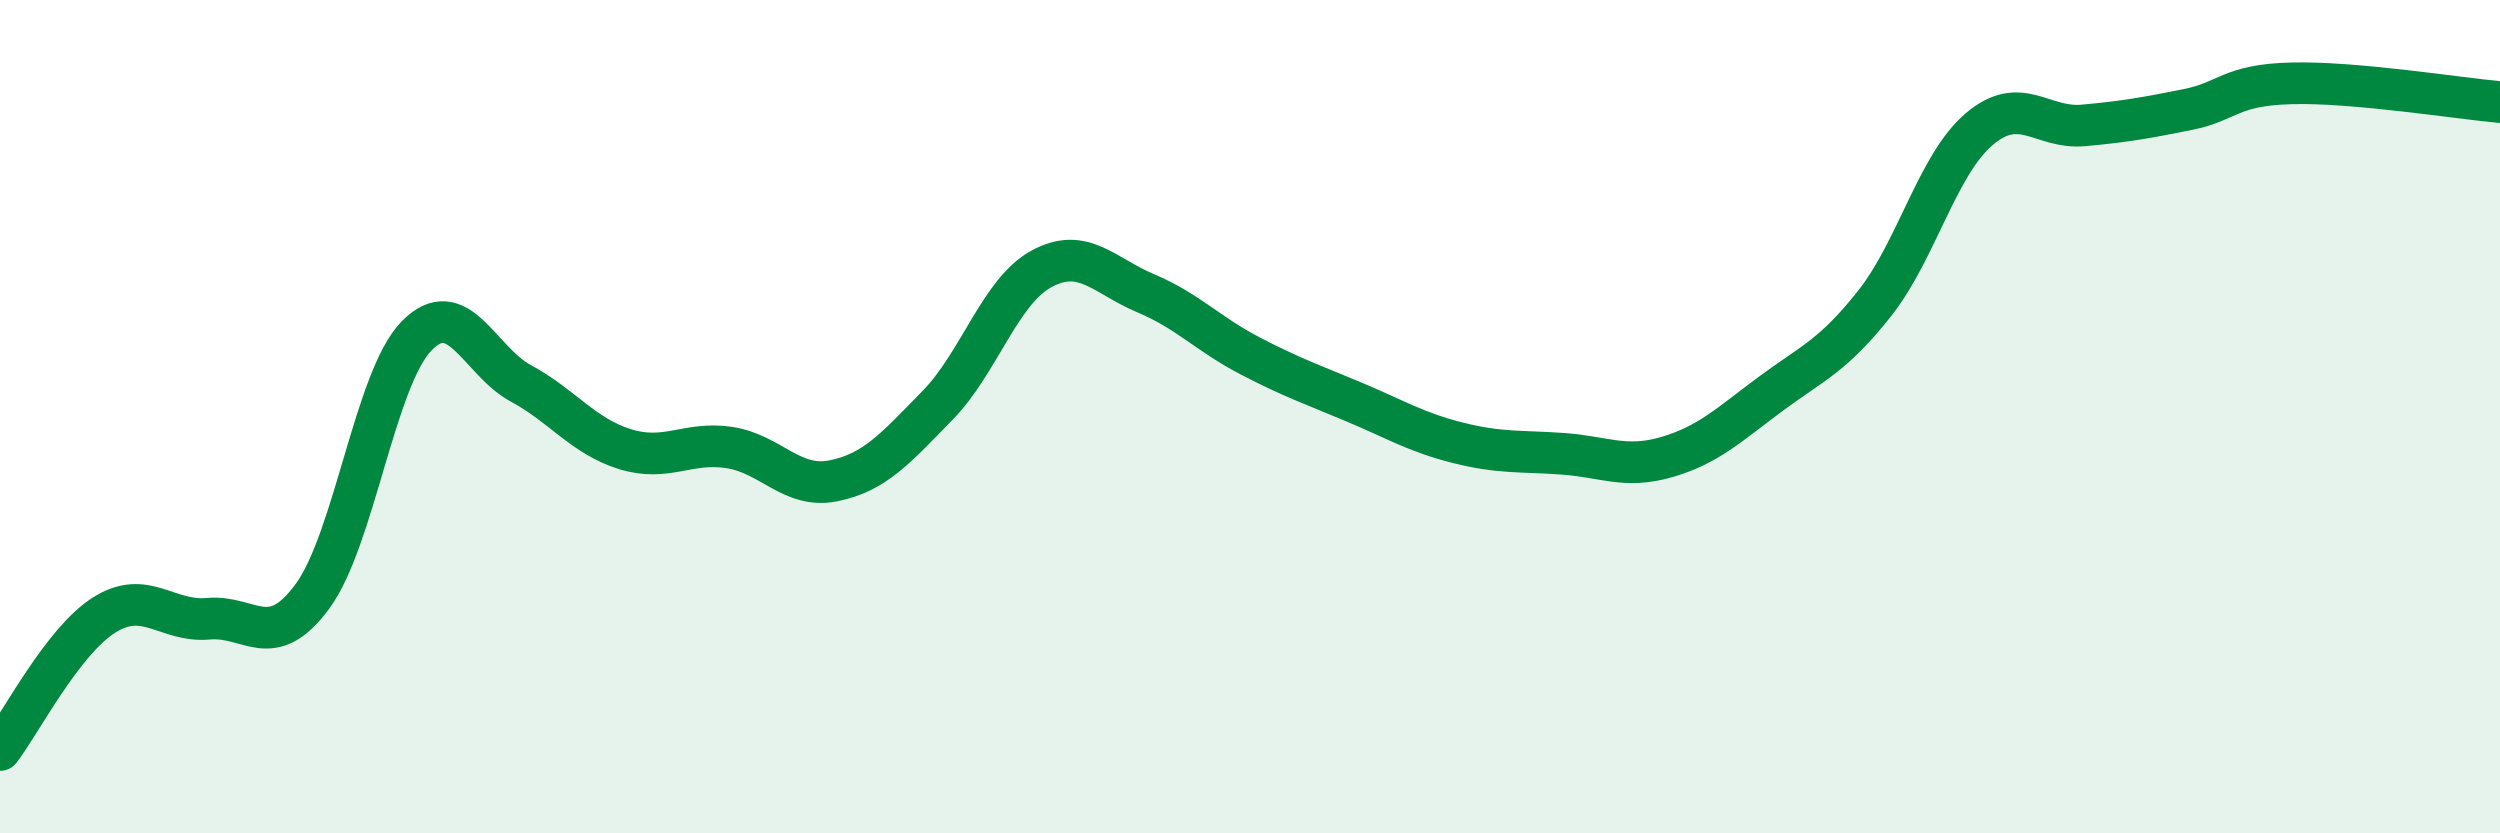 
    <svg width="60" height="20" viewBox="0 0 60 20" xmlns="http://www.w3.org/2000/svg">
      <path
        d="M 0,18 C 0.5,17.35 1.5,15.39 2.5,14.76 C 3.5,14.13 4,14.94 5,14.85 C 6,14.76 6.5,15.67 7.5,14.31 C 8.5,12.95 9,9.08 10,8.06 C 11,7.04 11.5,8.66 12.5,9.2 C 13.5,9.74 14,10.47 15,10.78 C 16,11.09 16.5,10.59 17.5,10.74 C 18.5,10.89 19,11.74 20,11.54 C 21,11.34 21.5,10.75 22.5,9.73 C 23.5,8.71 24,6.99 25,6.45 C 26,5.91 26.5,6.62 27.5,7.04 C 28.5,7.46 29,8.02 30,8.54 C 31,9.06 31.5,9.23 32.5,9.65 C 33.5,10.07 34,10.38 35,10.63 C 36,10.88 36.5,10.82 37.5,10.89 C 38.5,10.96 39,11.26 40,10.97 C 41,10.68 41.5,10.19 42.5,9.45 C 43.5,8.71 44,8.54 45,7.27 C 46,6 46.5,3.95 47.5,3.1 C 48.5,2.25 49,3.1 50,3.01 C 51,2.92 51.5,2.83 52.5,2.63 C 53.5,2.43 53.5,2.04 55,2 C 56.5,1.96 59,2.36 60,2.45L60 20L0 20Z"
        fill="#008740"
        opacity="0.1"
        stroke-linecap="round"
        stroke-linejoin="round"
      />
      <path
        d="M 0,18 C 0.5,17.35 1.5,15.39 2.5,14.76 C 3.5,14.13 4,14.94 5,14.85 C 6,14.76 6.5,15.67 7.5,14.31 C 8.5,12.95 9,9.08 10,8.06 C 11,7.04 11.5,8.66 12.5,9.2 C 13.5,9.74 14,10.47 15,10.78 C 16,11.09 16.5,10.59 17.5,10.74 C 18.5,10.89 19,11.74 20,11.54 C 21,11.34 21.5,10.75 22.5,9.73 C 23.5,8.71 24,6.99 25,6.45 C 26,5.91 26.5,6.62 27.5,7.04 C 28.5,7.46 29,8.02 30,8.54 C 31,9.06 31.5,9.23 32.5,9.65 C 33.5,10.07 34,10.38 35,10.63 C 36,10.88 36.5,10.82 37.5,10.89 C 38.5,10.96 39,11.26 40,10.97 C 41,10.68 41.5,10.19 42.5,9.45 C 43.5,8.71 44,8.54 45,7.27 C 46,6 46.5,3.95 47.5,3.1 C 48.5,2.25 49,3.1 50,3.01 C 51,2.92 51.5,2.83 52.5,2.63 C 53.5,2.43 53.5,2.04 55,2 C 56.5,1.96 59,2.36 60,2.45"
        stroke="#008740"
        stroke-width="1"
        fill="none"
        stroke-linecap="round"
        stroke-linejoin="round"
      />
    </svg>
  